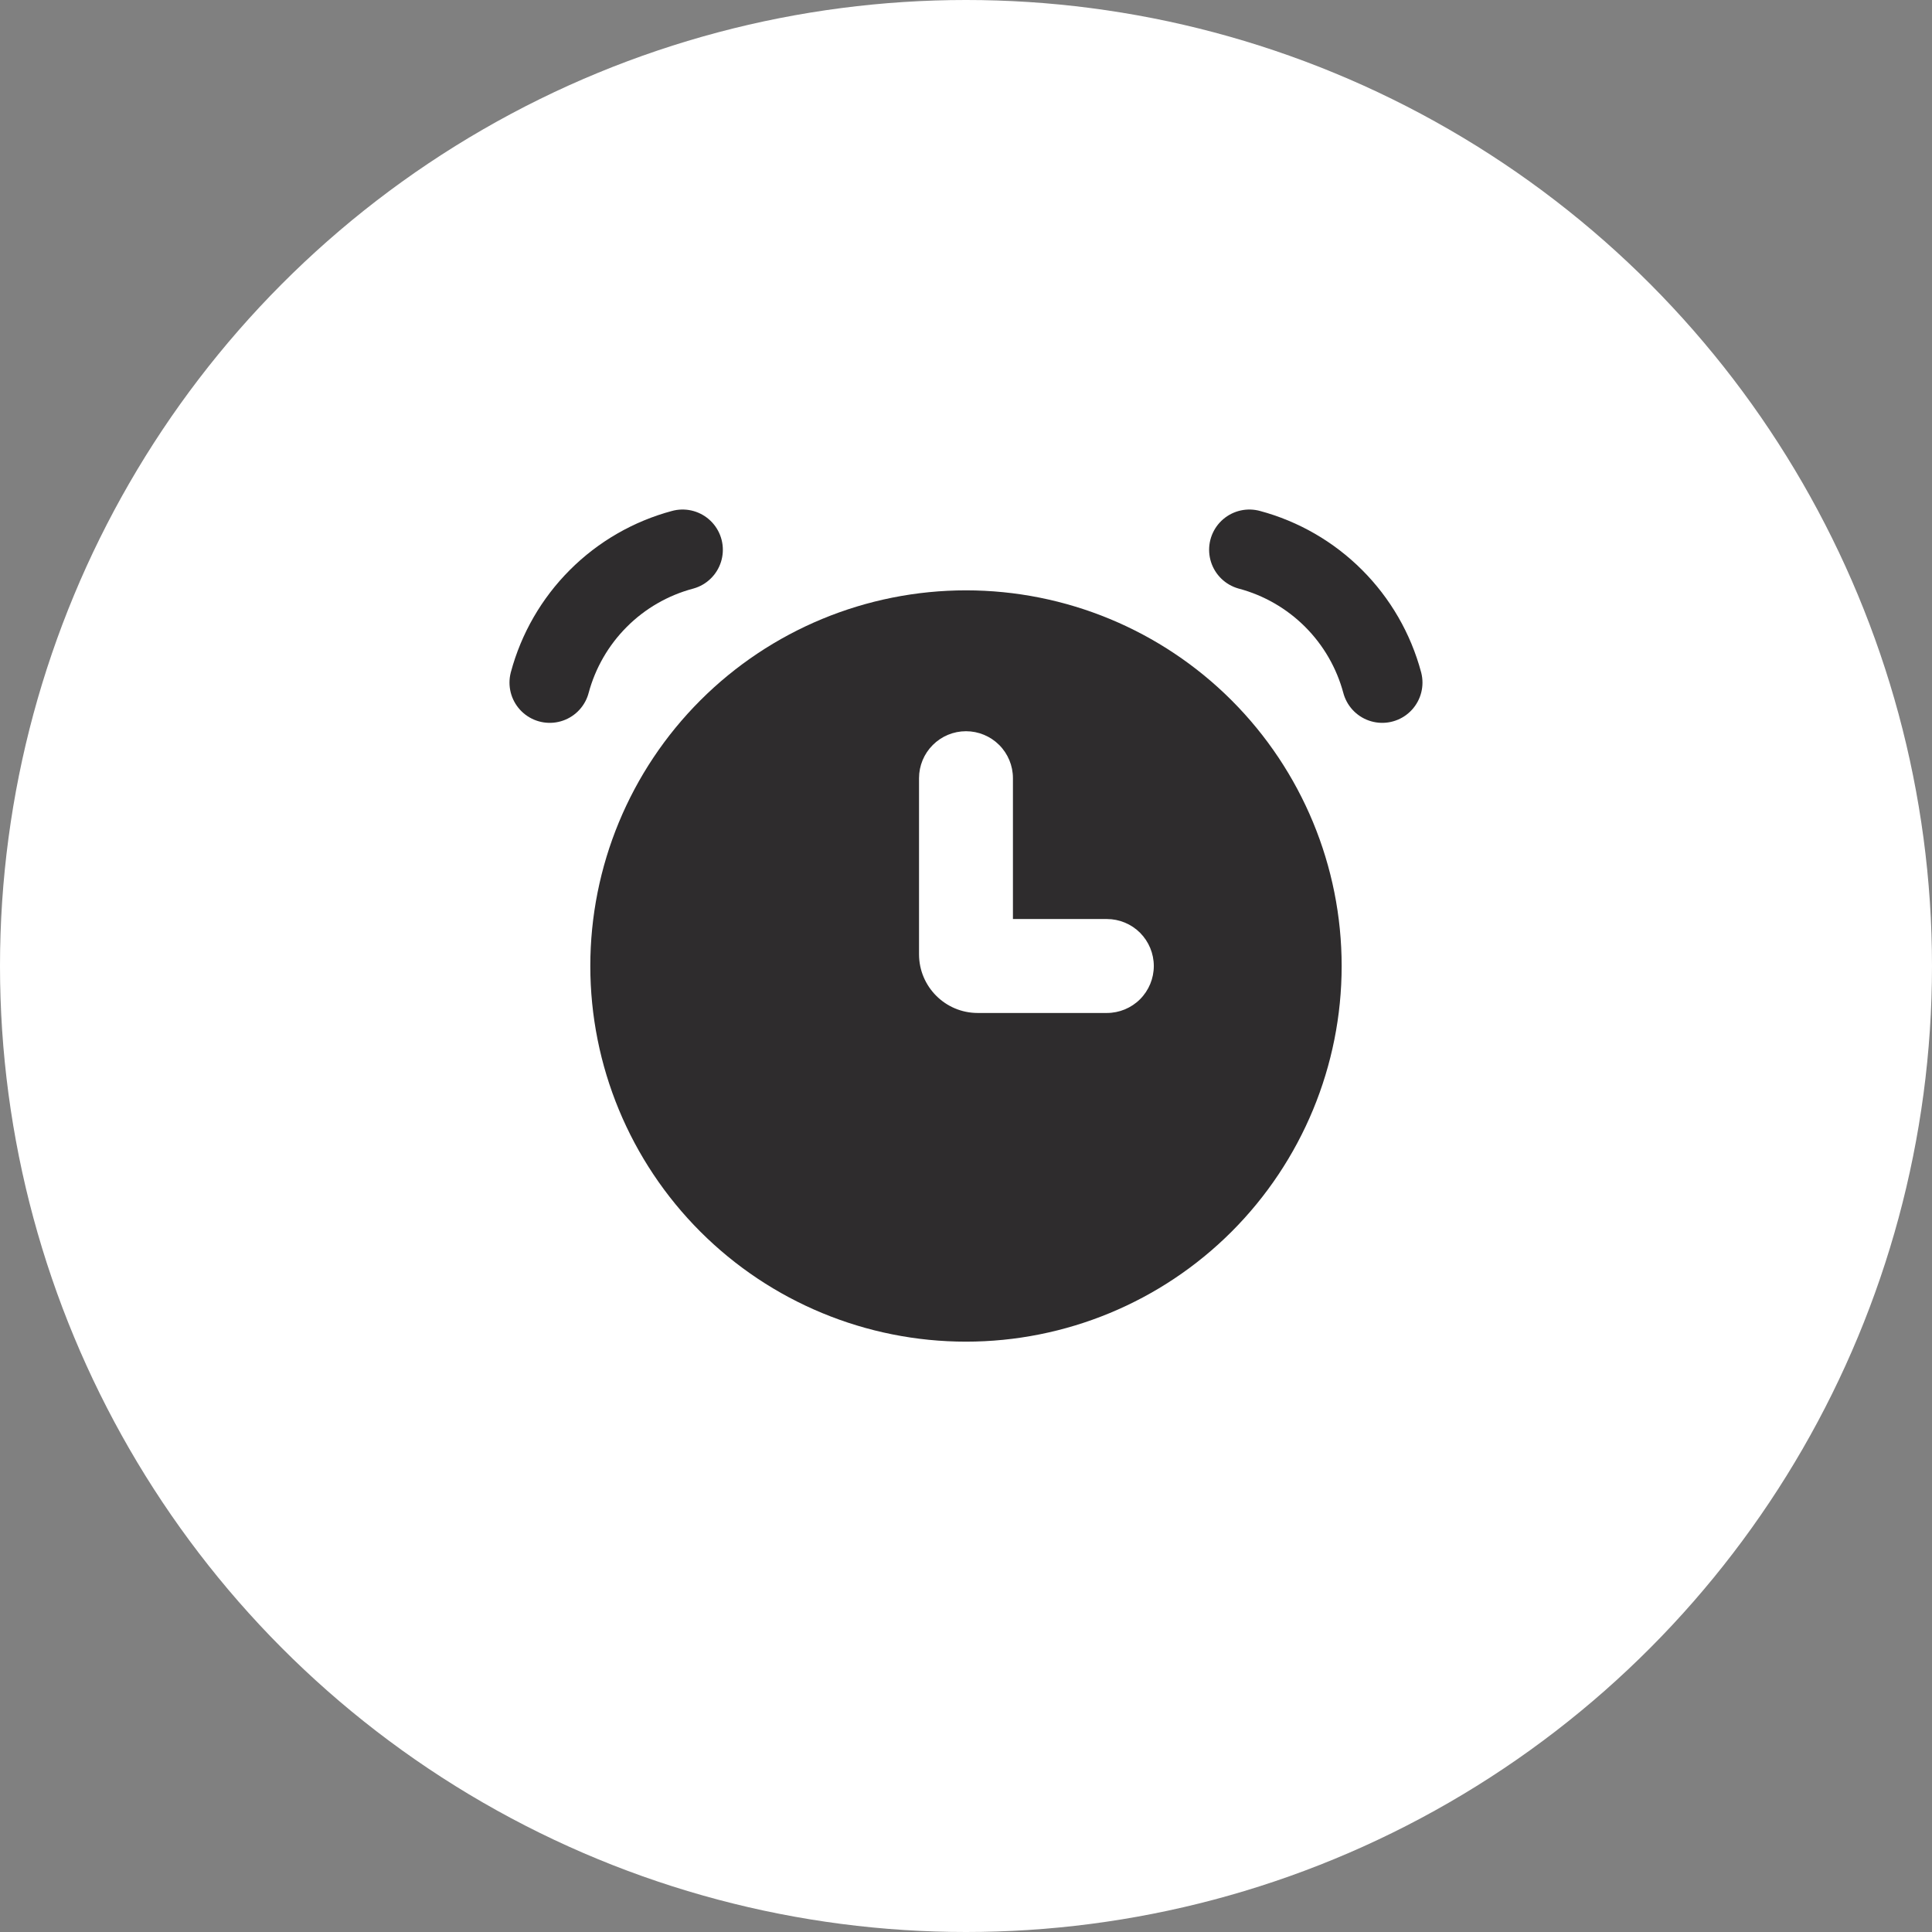 <svg width="48" height="48" viewBox="0 0 48 48" fill="none" xmlns="http://www.w3.org/2000/svg">
<rect x="0" y="0" width="48" height="48" fill="#808080" stroke="none"/>
<circle cx="24" cy="24" r="24" fill="white"/>
<path d="M16.959 13.659C16.167 13.871 15.445 14.287 14.866 14.867C14.287 15.446 13.87 16.168 13.658 16.959M31.04 13.659C31.832 13.871 32.553 14.287 33.133 14.867C33.712 15.446 34.129 16.168 34.341 16.959" stroke="#2E2C2D" stroke-width="2" stroke-linecap="round"/>
<path fill-rule="evenodd" clip-rule="evenodd" d="M24 33.333C26.475 33.333 28.849 32.35 30.599 30.6C32.349 28.849 33.333 26.475 33.333 24C33.333 21.525 32.349 19.151 30.599 17.4C28.849 15.65 26.475 14.667 24 14.667C21.524 14.667 19.15 15.65 17.4 17.4C15.649 19.151 14.666 21.525 14.666 24C14.666 26.475 15.649 28.849 17.4 30.6C19.15 32.35 21.524 33.333 24 33.333ZM25.166 19.333C25.166 19.024 25.043 18.727 24.825 18.509C24.606 18.29 24.309 18.167 24 18.167C23.69 18.167 23.393 18.29 23.175 18.509C22.956 18.727 22.833 19.024 22.833 19.333V23.708C22.833 24.513 23.486 25.167 24.291 25.167H27.5C27.809 25.167 28.106 25.044 28.325 24.825C28.543 24.606 28.666 24.309 28.666 24C28.666 23.691 28.543 23.394 28.325 23.175C28.106 22.956 27.809 22.833 27.5 22.833H25.166V19.333Z" fill="#2E2C2D"/>
</svg>
